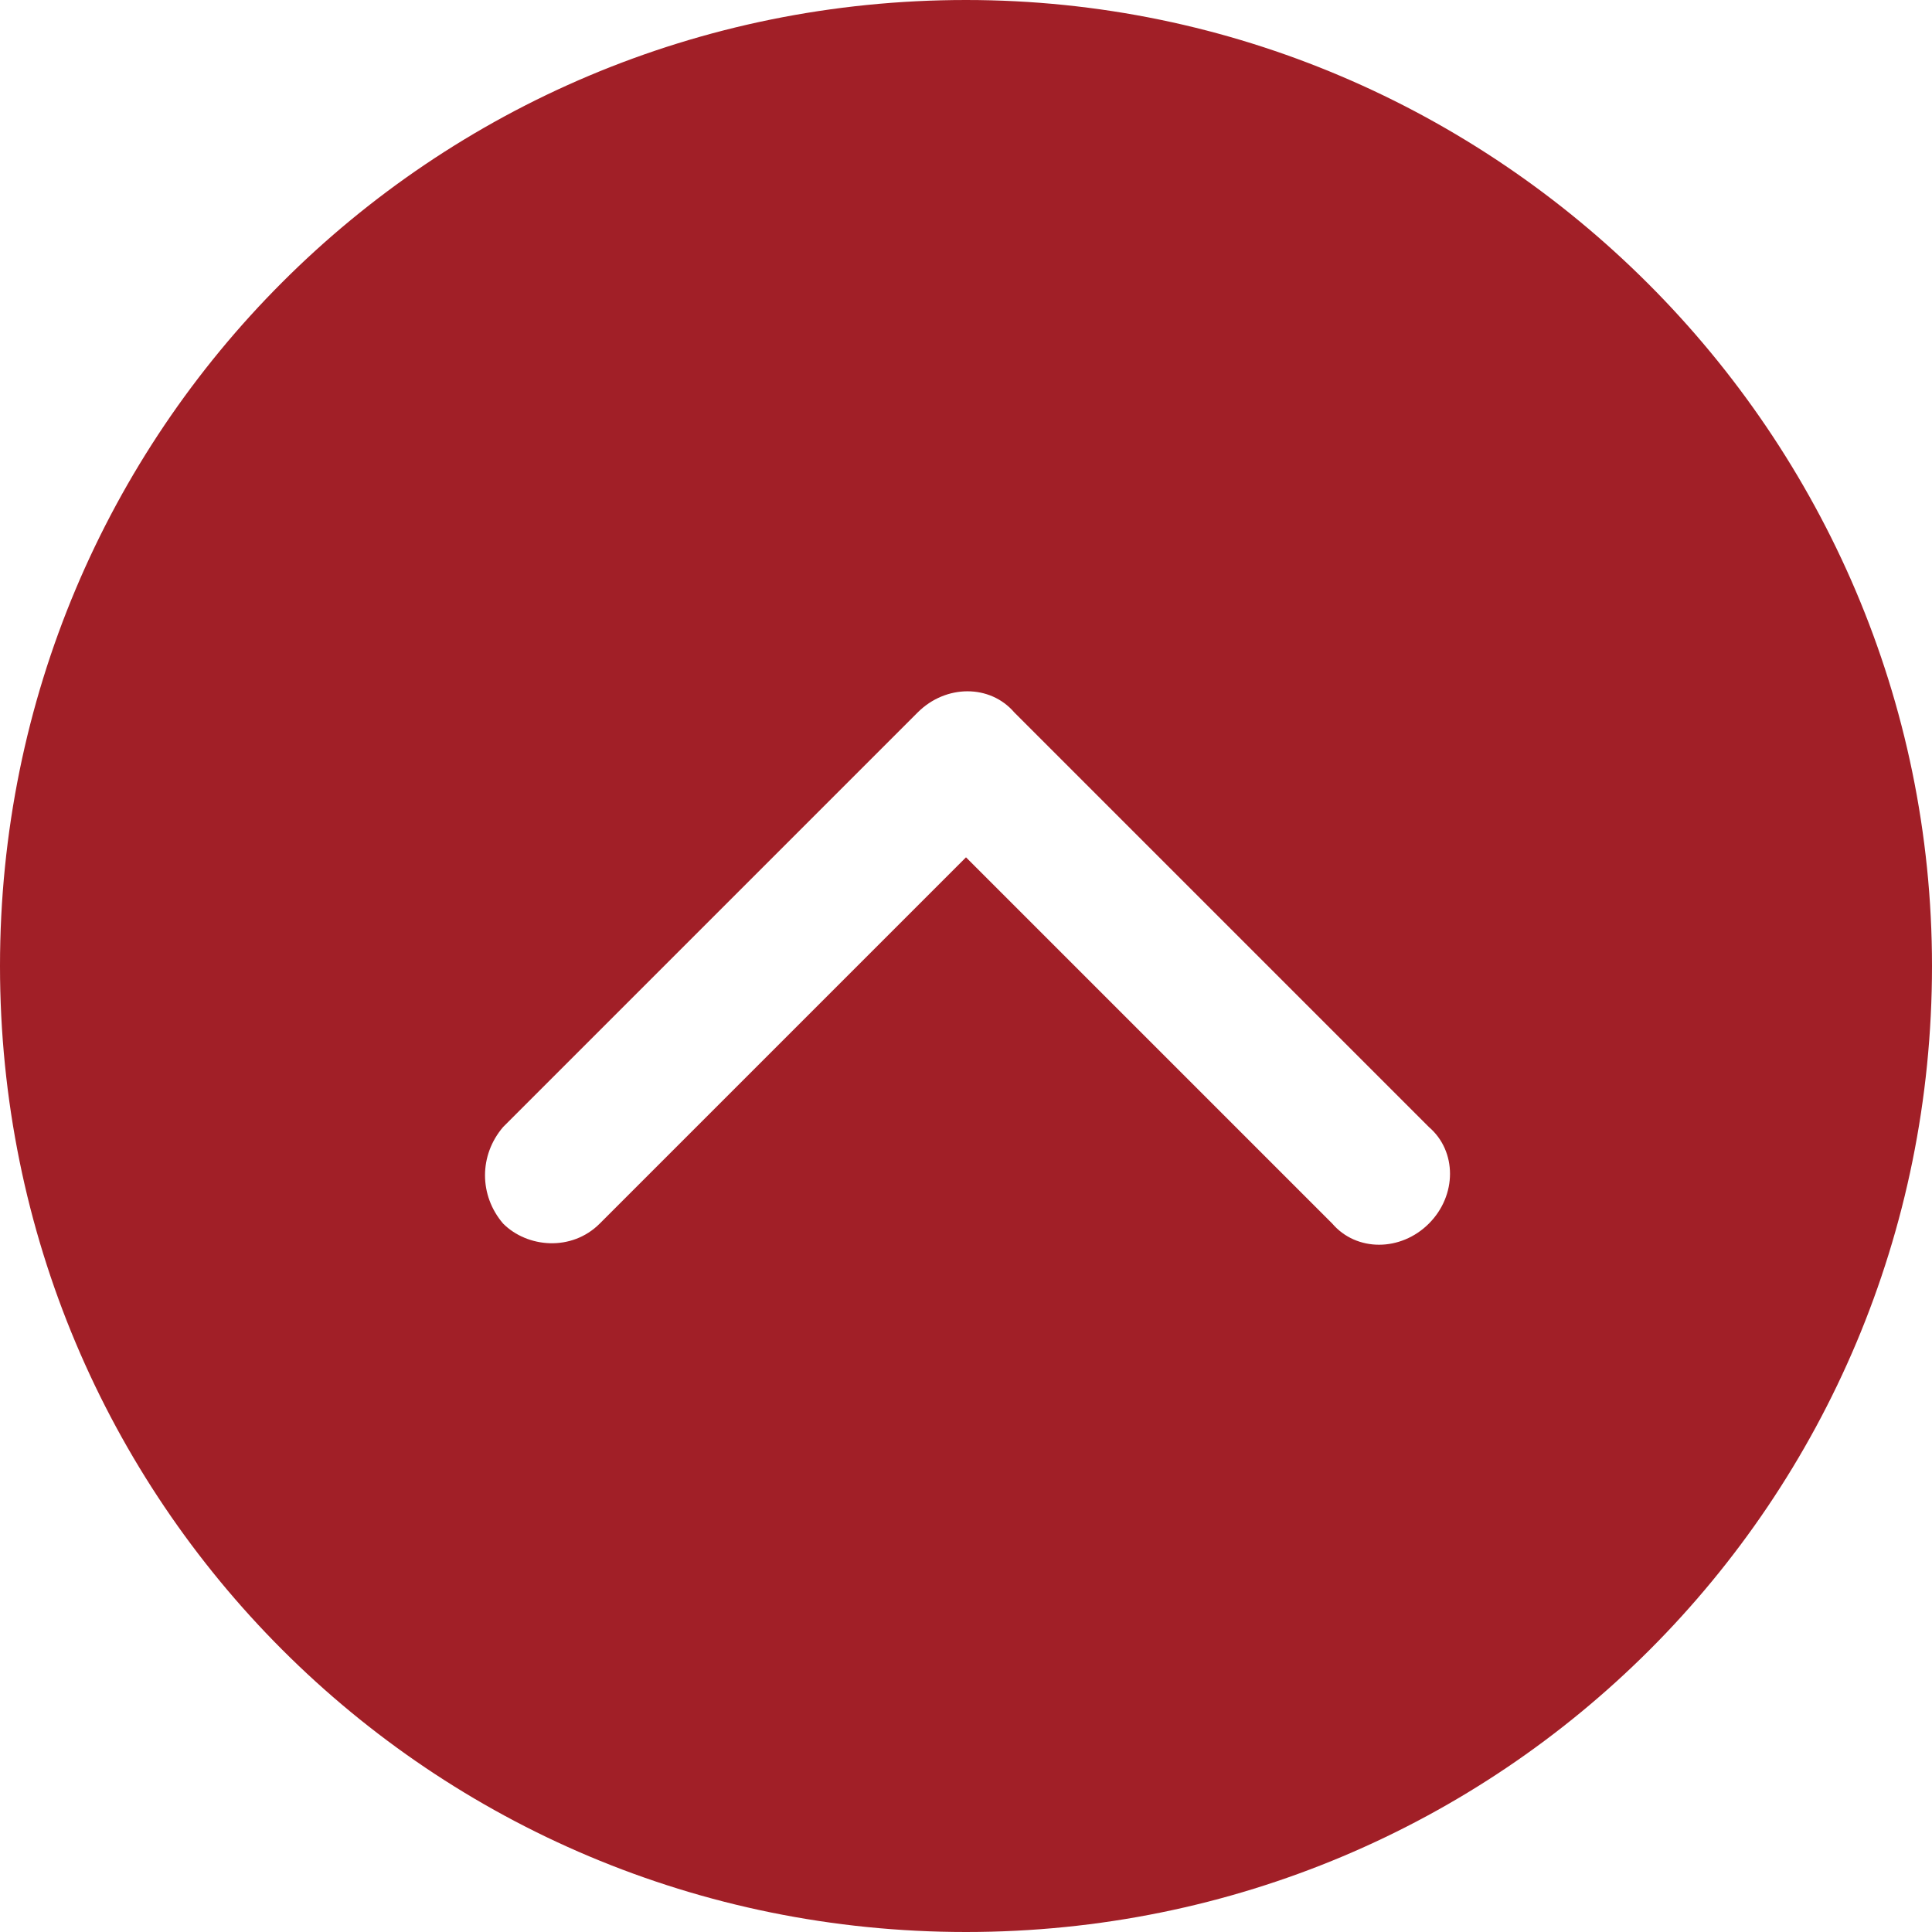<?xml version="1.0" encoding="utf-8"?>
<!-- Generator: Adobe Illustrator 27.4.1, SVG Export Plug-In . SVG Version: 6.00 Build 0)  -->
<svg version="1.1" id="圖層_1" xmlns="http://www.w3.org/2000/svg" xmlns:xlink="http://www.w3.org/1999/xlink" x="0px" y="0px"
	 viewBox="0 0 48 48" style="enable-background:new 0 0 48 48;" xml:space="preserve">
<style type="text/css">
	.st0{fill:#A11F27;}
</style>
<path class="st0" d="M24,0C10.7,0,0,10.7,0,24s10.7,24,24,24s24-10.7,24-24C48,10.8,37.2,0,24,0z M35.5,30.4c-0.7,0.7-1.8,0.7-2.4,0
	L24,21.3l-9.1,9.1c-0.7,0.7-1.8,0.6-2.4,0c-0.6-0.7-0.6-1.7,0-2.4l10.3-10.3c0.7-0.7,1.8-0.7,2.4,0l10.3,10.3
	C36.2,28.6,36.2,29.7,35.5,30.4L35.5,30.4z"/>
</svg>
